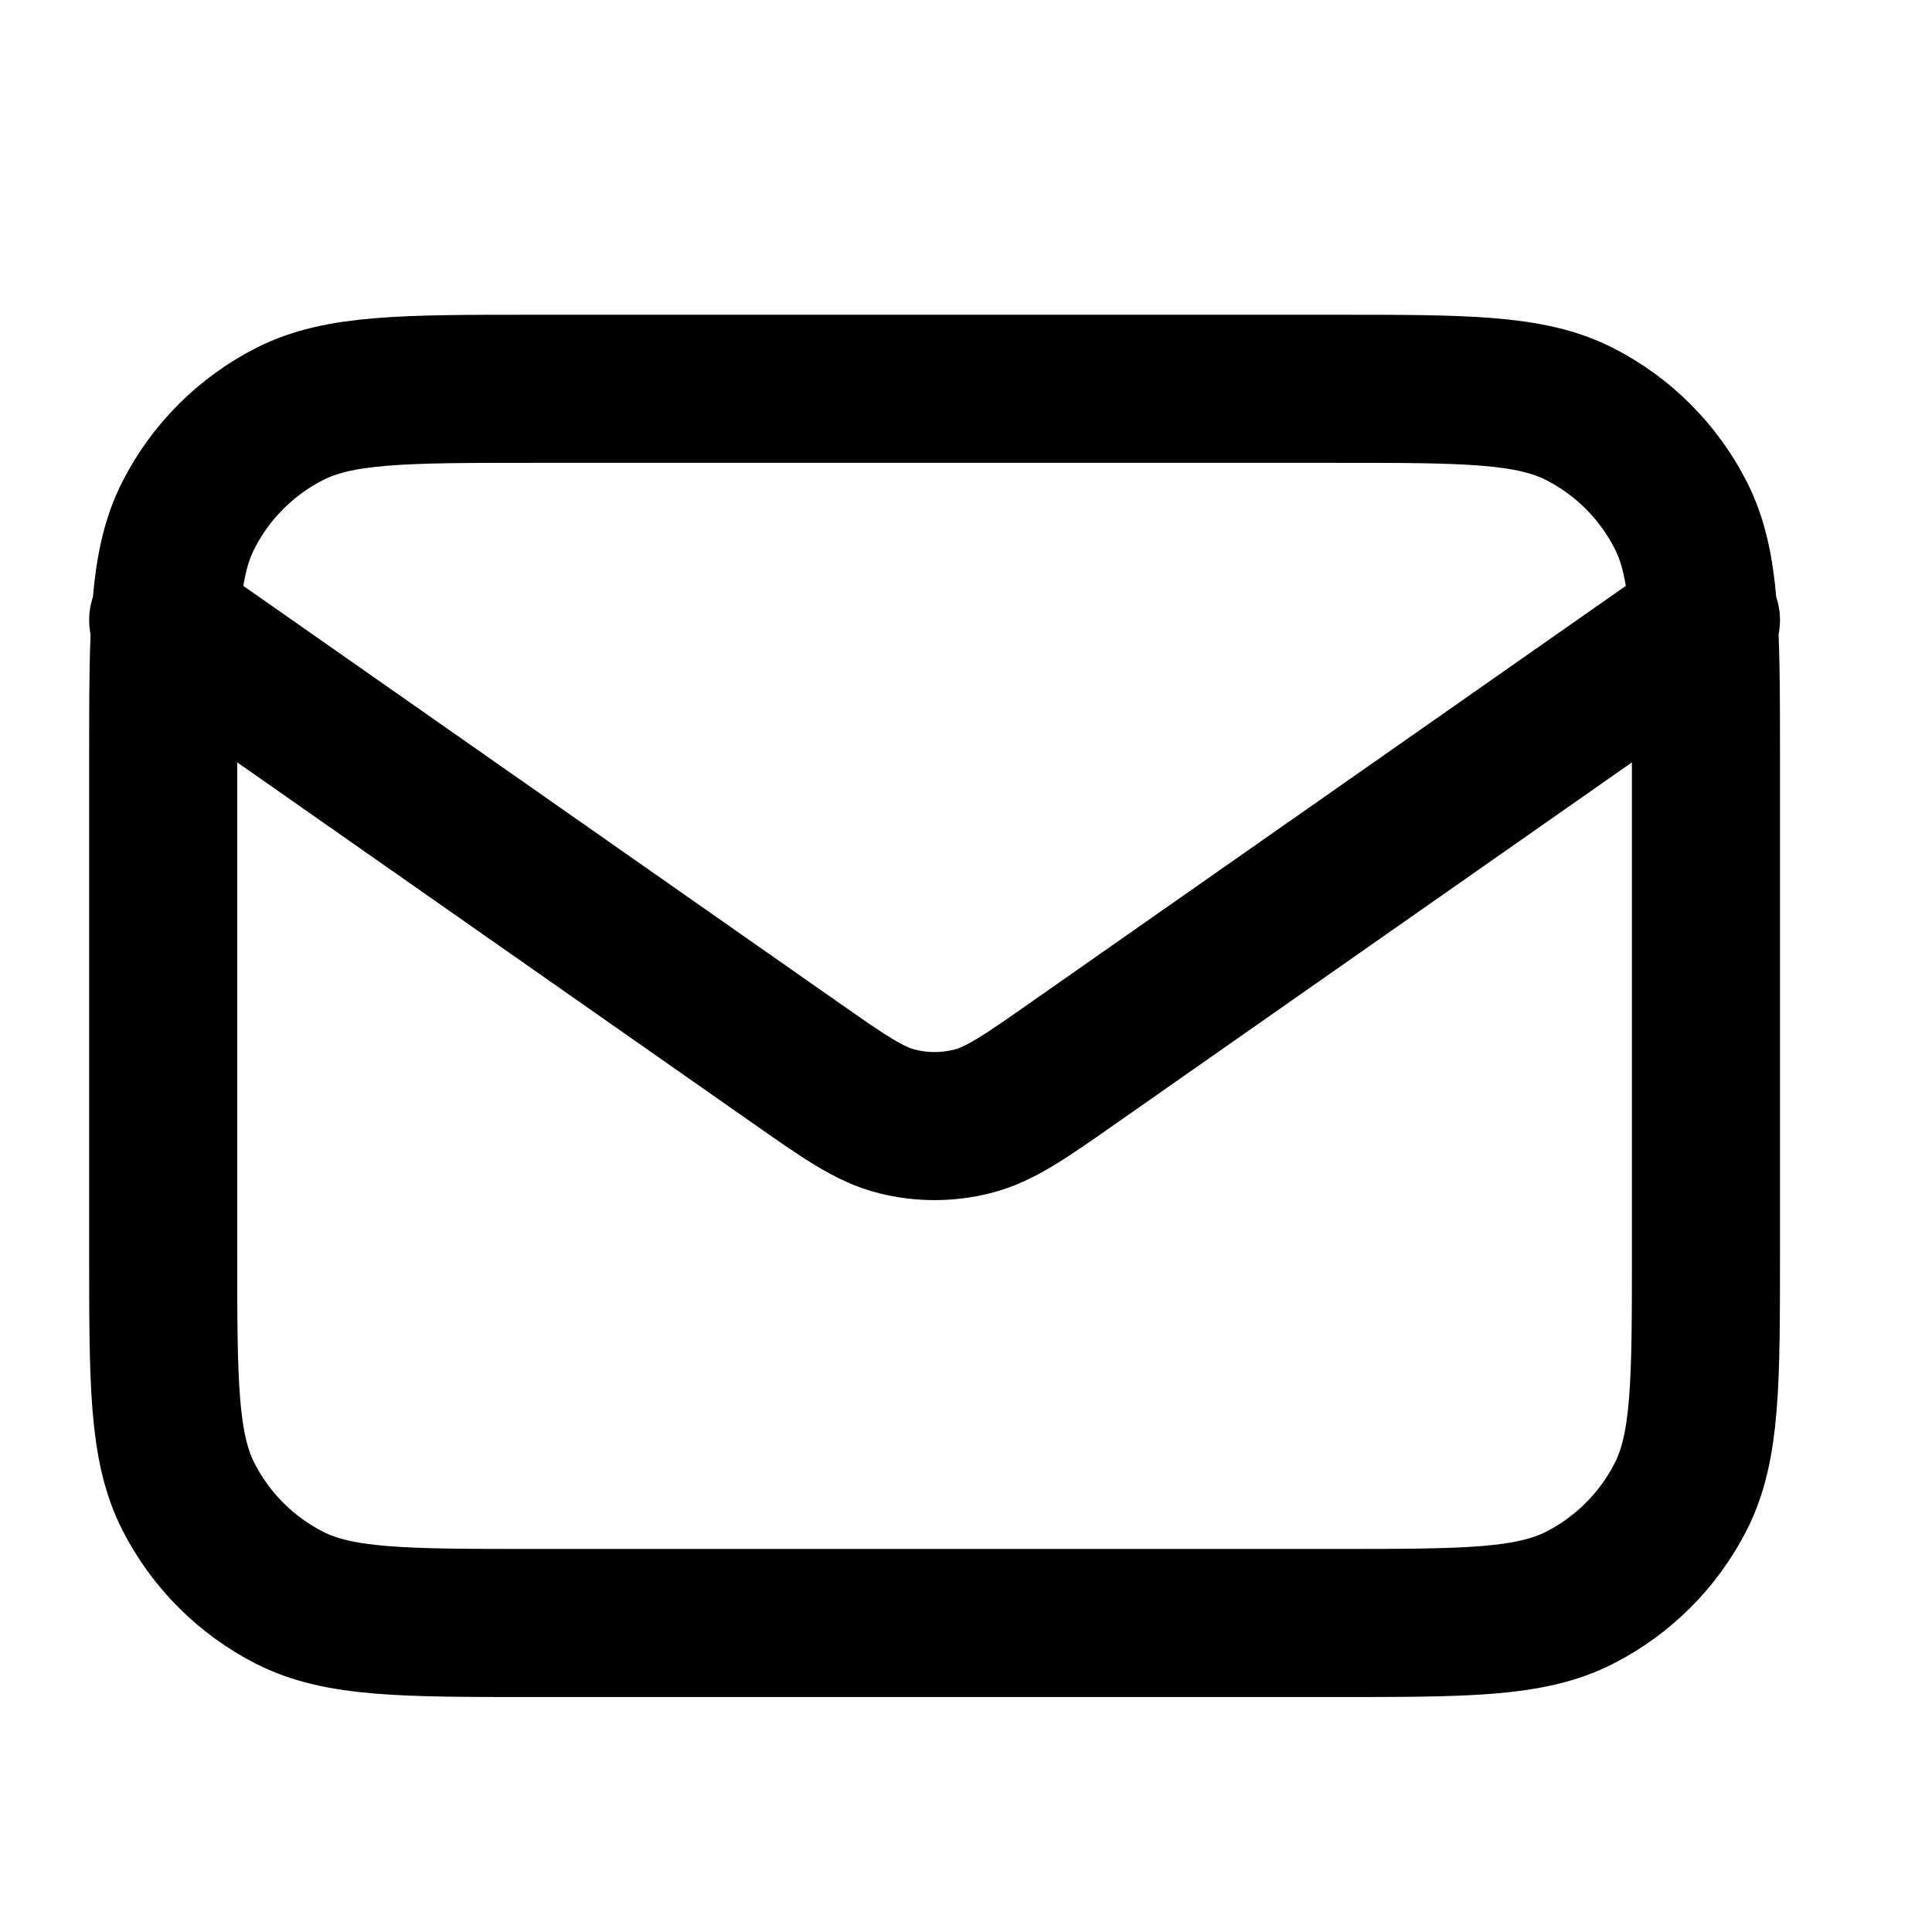 <svg width="17" height="17" viewBox="0 0 17 17" fill="none" xmlns="http://www.w3.org/2000/svg">
<g clip-path="url(#clip0_1793_630)">
<path d="M1.436 5.457L6.978 9.336C7.427 9.651 7.651 9.808 7.895 9.868C8.111 9.922 8.336 9.922 8.552 9.868C8.796 9.808 9.02 9.651 9.469 9.336L15.011 5.457M4.694 14.281H11.753C12.893 14.281 13.463 14.281 13.899 14.059C14.282 13.864 14.594 13.552 14.789 13.169C15.011 12.733 15.011 12.163 15.011 11.023V6.679C15.011 5.538 15.011 4.968 14.789 4.533C14.594 4.15 14.282 3.838 13.899 3.643C13.463 3.421 12.893 3.421 11.753 3.421H4.694C3.554 3.421 2.983 3.421 2.548 3.643C2.165 3.838 1.853 4.15 1.658 4.533C1.436 4.968 1.436 5.538 1.436 6.679V11.023C1.436 12.163 1.436 12.733 1.658 13.169C1.853 13.552 2.165 13.864 2.548 14.059C2.983 14.281 3.554 14.281 4.694 14.281Z" stroke="black" stroke-width="1.303" stroke-linecap="round" stroke-linejoin="round"/>
</g>
<defs>
<clipPath id="clip0_1793_630">
<rect width="16.29" height="16.29" fill="white" transform="translate(0.079 0.706)"/>
</clipPath>
</defs>
</svg>
